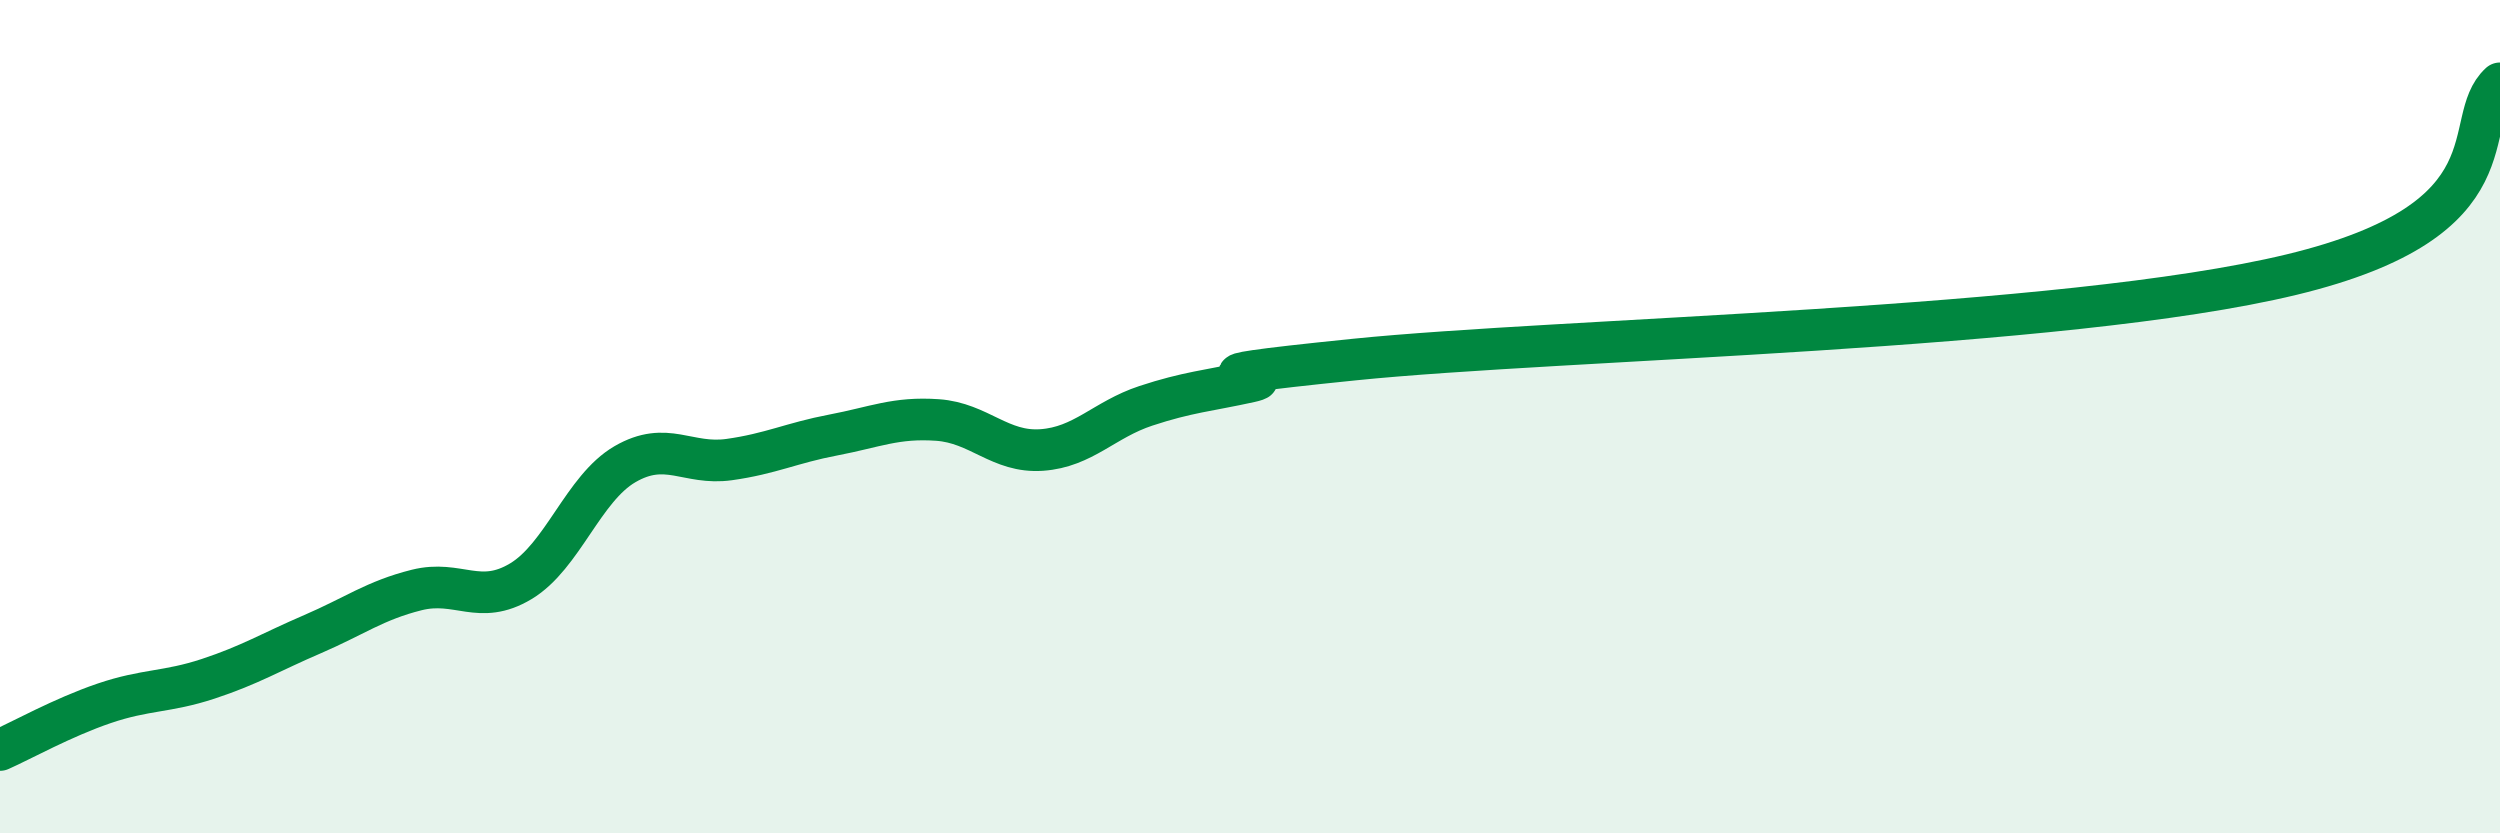 
    <svg width="60" height="20" viewBox="0 0 60 20" xmlns="http://www.w3.org/2000/svg">
      <path
        d="M 0,18 C 0.5,17.78 1.5,17.22 2.5,16.88 C 3.5,16.54 4,16.62 5,16.29 C 6,15.96 6.5,15.65 7.5,15.22 C 8.5,14.79 9,14.41 10,14.16 C 11,13.91 11.5,14.55 12.5,13.95 C 13.5,13.35 14,11.72 15,11.14 C 16,10.56 16.5,11.17 17.5,11.03 C 18.5,10.89 19,10.63 20,10.44 C 21,10.25 21.5,10.01 22.5,10.08 C 23.5,10.15 24,10.87 25,10.8 C 26,10.73 26.5,10.07 27.5,9.74 C 28.5,9.41 29,9.38 30,9.16 C 31,8.94 27.5,9.14 32.5,8.63 C 37.5,8.12 49.5,7.92 55,6.59 C 60.5,5.26 59,2.92 60,2L60 20L0 20Z"
        fill="#008740"
        opacity="0.1"
        stroke-linecap="round"
        stroke-linejoin="round"
      />
      <path
        d="M 0,18 C 0.5,17.78 1.5,17.22 2.5,16.88 C 3.5,16.54 4,16.62 5,16.29 C 6,15.96 6.5,15.65 7.5,15.22 C 8.5,14.79 9,14.41 10,14.16 C 11,13.91 11.5,14.55 12.5,13.95 C 13.5,13.35 14,11.72 15,11.14 C 16,10.56 16.5,11.17 17.5,11.03 C 18.5,10.89 19,10.63 20,10.44 C 21,10.25 21.5,10.01 22.5,10.08 C 23.5,10.15 24,10.87 25,10.8 C 26,10.73 26.5,10.07 27.5,9.74 C 28.5,9.41 29,9.38 30,9.16 C 31,8.94 27.5,9.14 32.5,8.63 C 37.5,8.12 49.5,7.92 55,6.59 C 60.5,5.26 59,2.92 60,2"
        stroke="#008740"
        stroke-width="1"
        fill="none"
        stroke-linecap="round"
        stroke-linejoin="round"
      />
    </svg>
  